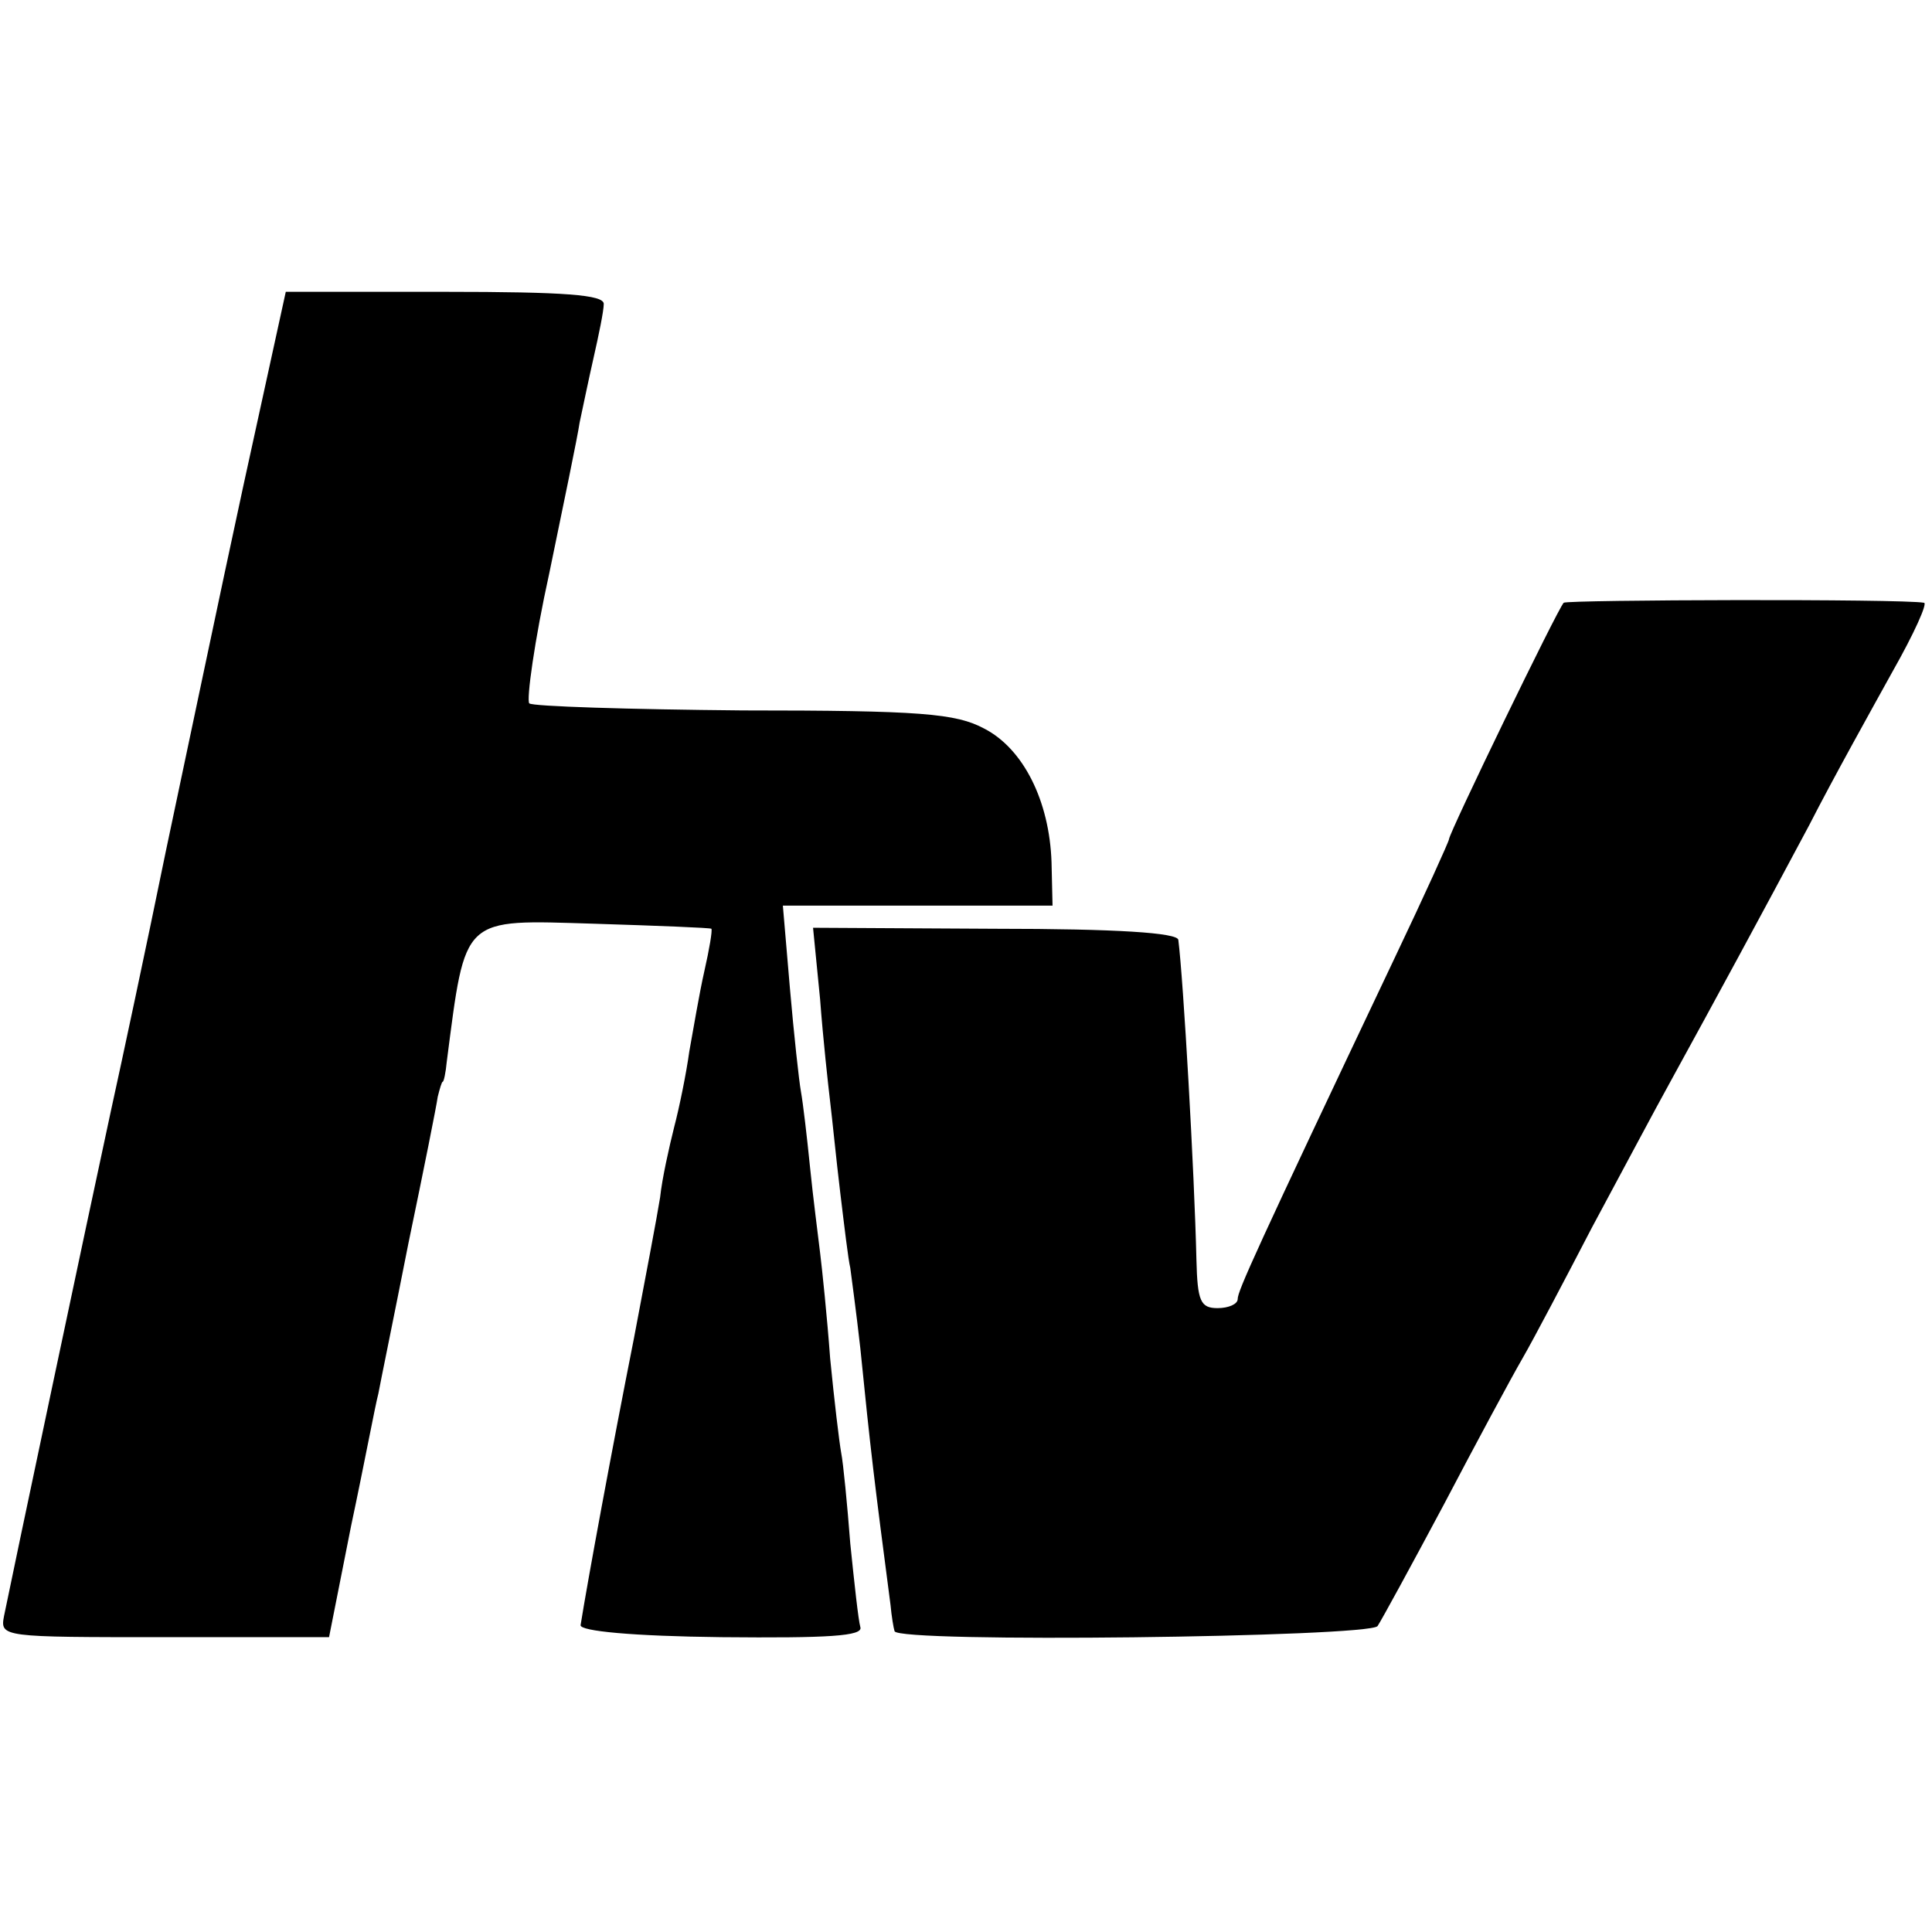 <?xml version="1.0" standalone="no"?>
<!DOCTYPE svg PUBLIC "-//W3C//DTD SVG 20010904//EN"
 "http://www.w3.org/TR/2001/REC-SVG-20010904/DTD/svg10.dtd">
<svg version="1.0" xmlns="http://www.w3.org/2000/svg"
 width="192pt" height="192pt" viewBox="0 0 192 192"
 preserveAspectRatio="xMidYMid meet">
<g transform="translate(0,192) scale(0.1,-0.1)"
fill="#000000" stroke="none">
<path d="M242 1438 c-23 -106 -57 -269 -77 -363 -19 -93 -44 -210 -55 -260
-21 -97 -99 -466 -106 -501 -4 -21 -2 -21 160 -21 l163 0 22 111 c13 61 24
120 27 131 2 11 16 79 30 150 15 72 28 137 29 145 2 8 4 15 5 15 1 0 3 9 4 20
19 146 14 141 147 137 63 -2 115 -4 116 -5 1 -2 -2 -20 -7 -42 -5 -22 -11 -58
-15 -80 -3 -22 -10 -56 -15 -75 -5 -20 -12 -51 -14 -70 -3 -19 -15 -82 -26
-140 -22 -111 -46 -241 -53 -285 -1 -6 52 -11 140 -12 106 -1 141 1 138 10 -2
7 -6 44 -10 83 -3 39 -7 80 -9 90 -2 11 -7 53 -11 94 -3 41 -8 89 -10 105 -2
17 -7 55 -10 85 -3 30 -7 64 -9 75 -2 11 -7 57 -11 103 l-7 82 134 0 134 0 -1
43 c-2 61 -28 113 -67 133 -28 15 -63 18 -240 18 -113 1 -209 4 -212 7 -3 3 5
62 20 130 14 68 28 135 30 149 3 14 9 43 14 65 5 22 10 46 10 53 0 9 -38 12
-158 12 l-158 0 -42 -192z"/>
<path d="M1554 1321 c-6 -6 -114 -229 -114 -235 0 -2 -24 -55 -54 -118 -139
-293 -156 -331 -156 -339 0 -5 -9 -9 -20 -9 -17 0 -20 7 -21 48 -2 87 -13 279
-18 318 -1 7 -61 11 -182 11 l-181 1 7 -71 c3 -40 8 -85 10 -102 2 -16 6 -57
10 -90 4 -33 8 -67 10 -75 1 -8 6 -44 10 -80 10 -100 14 -133 30 -255 1 -11 3
-23 4 -26 2 -12 471 -6 480 5 4 6 34 61 66 121 32 61 67 126 78 145 11 19 42
78 69 130 28 52 63 118 78 145 45 82 90 165 138 255 24 47 62 115 83 153 21
37 35 68 31 68 -22 4 -354 3 -358 0z"/>
</g>
</svg>
